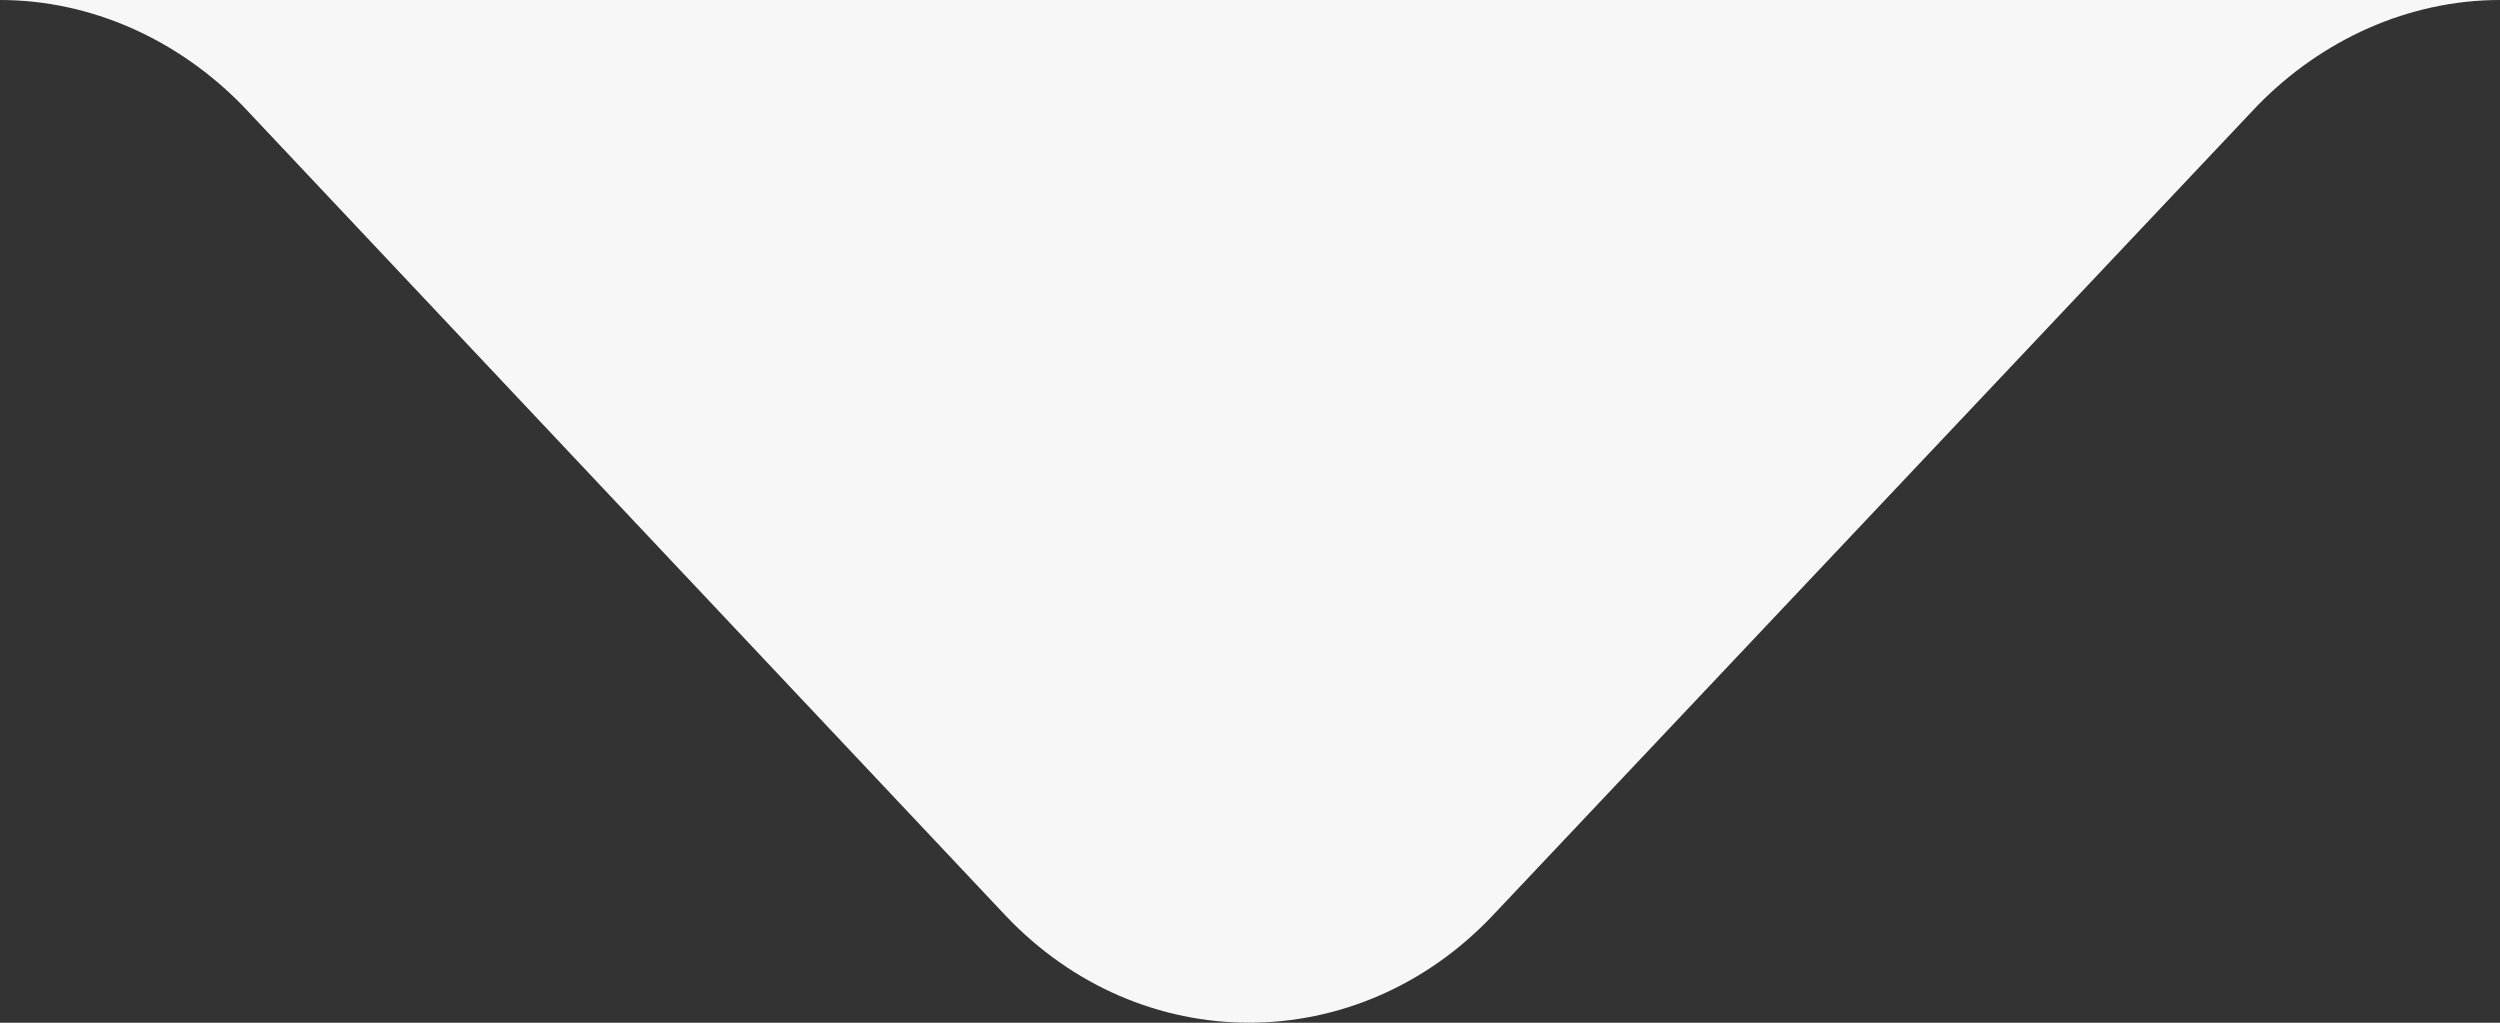 <svg width="22" height="9" viewBox="0 0 22 9" fill="none" xmlns="http://www.w3.org/2000/svg">
<rect x="0" y="0" width="22" height="9" fill="#333333" stroke="none"/>
<path d="M22 0C21.2 0 20.433 0.346 19.862 0.933L13.138 8.054C11.947 9.315 10.037 9.315 8.846 8.054L2.138 0.933C1.567 0.346 0.8 0 0 0H22Z" fill="#F7F7F7"/>
</svg>
